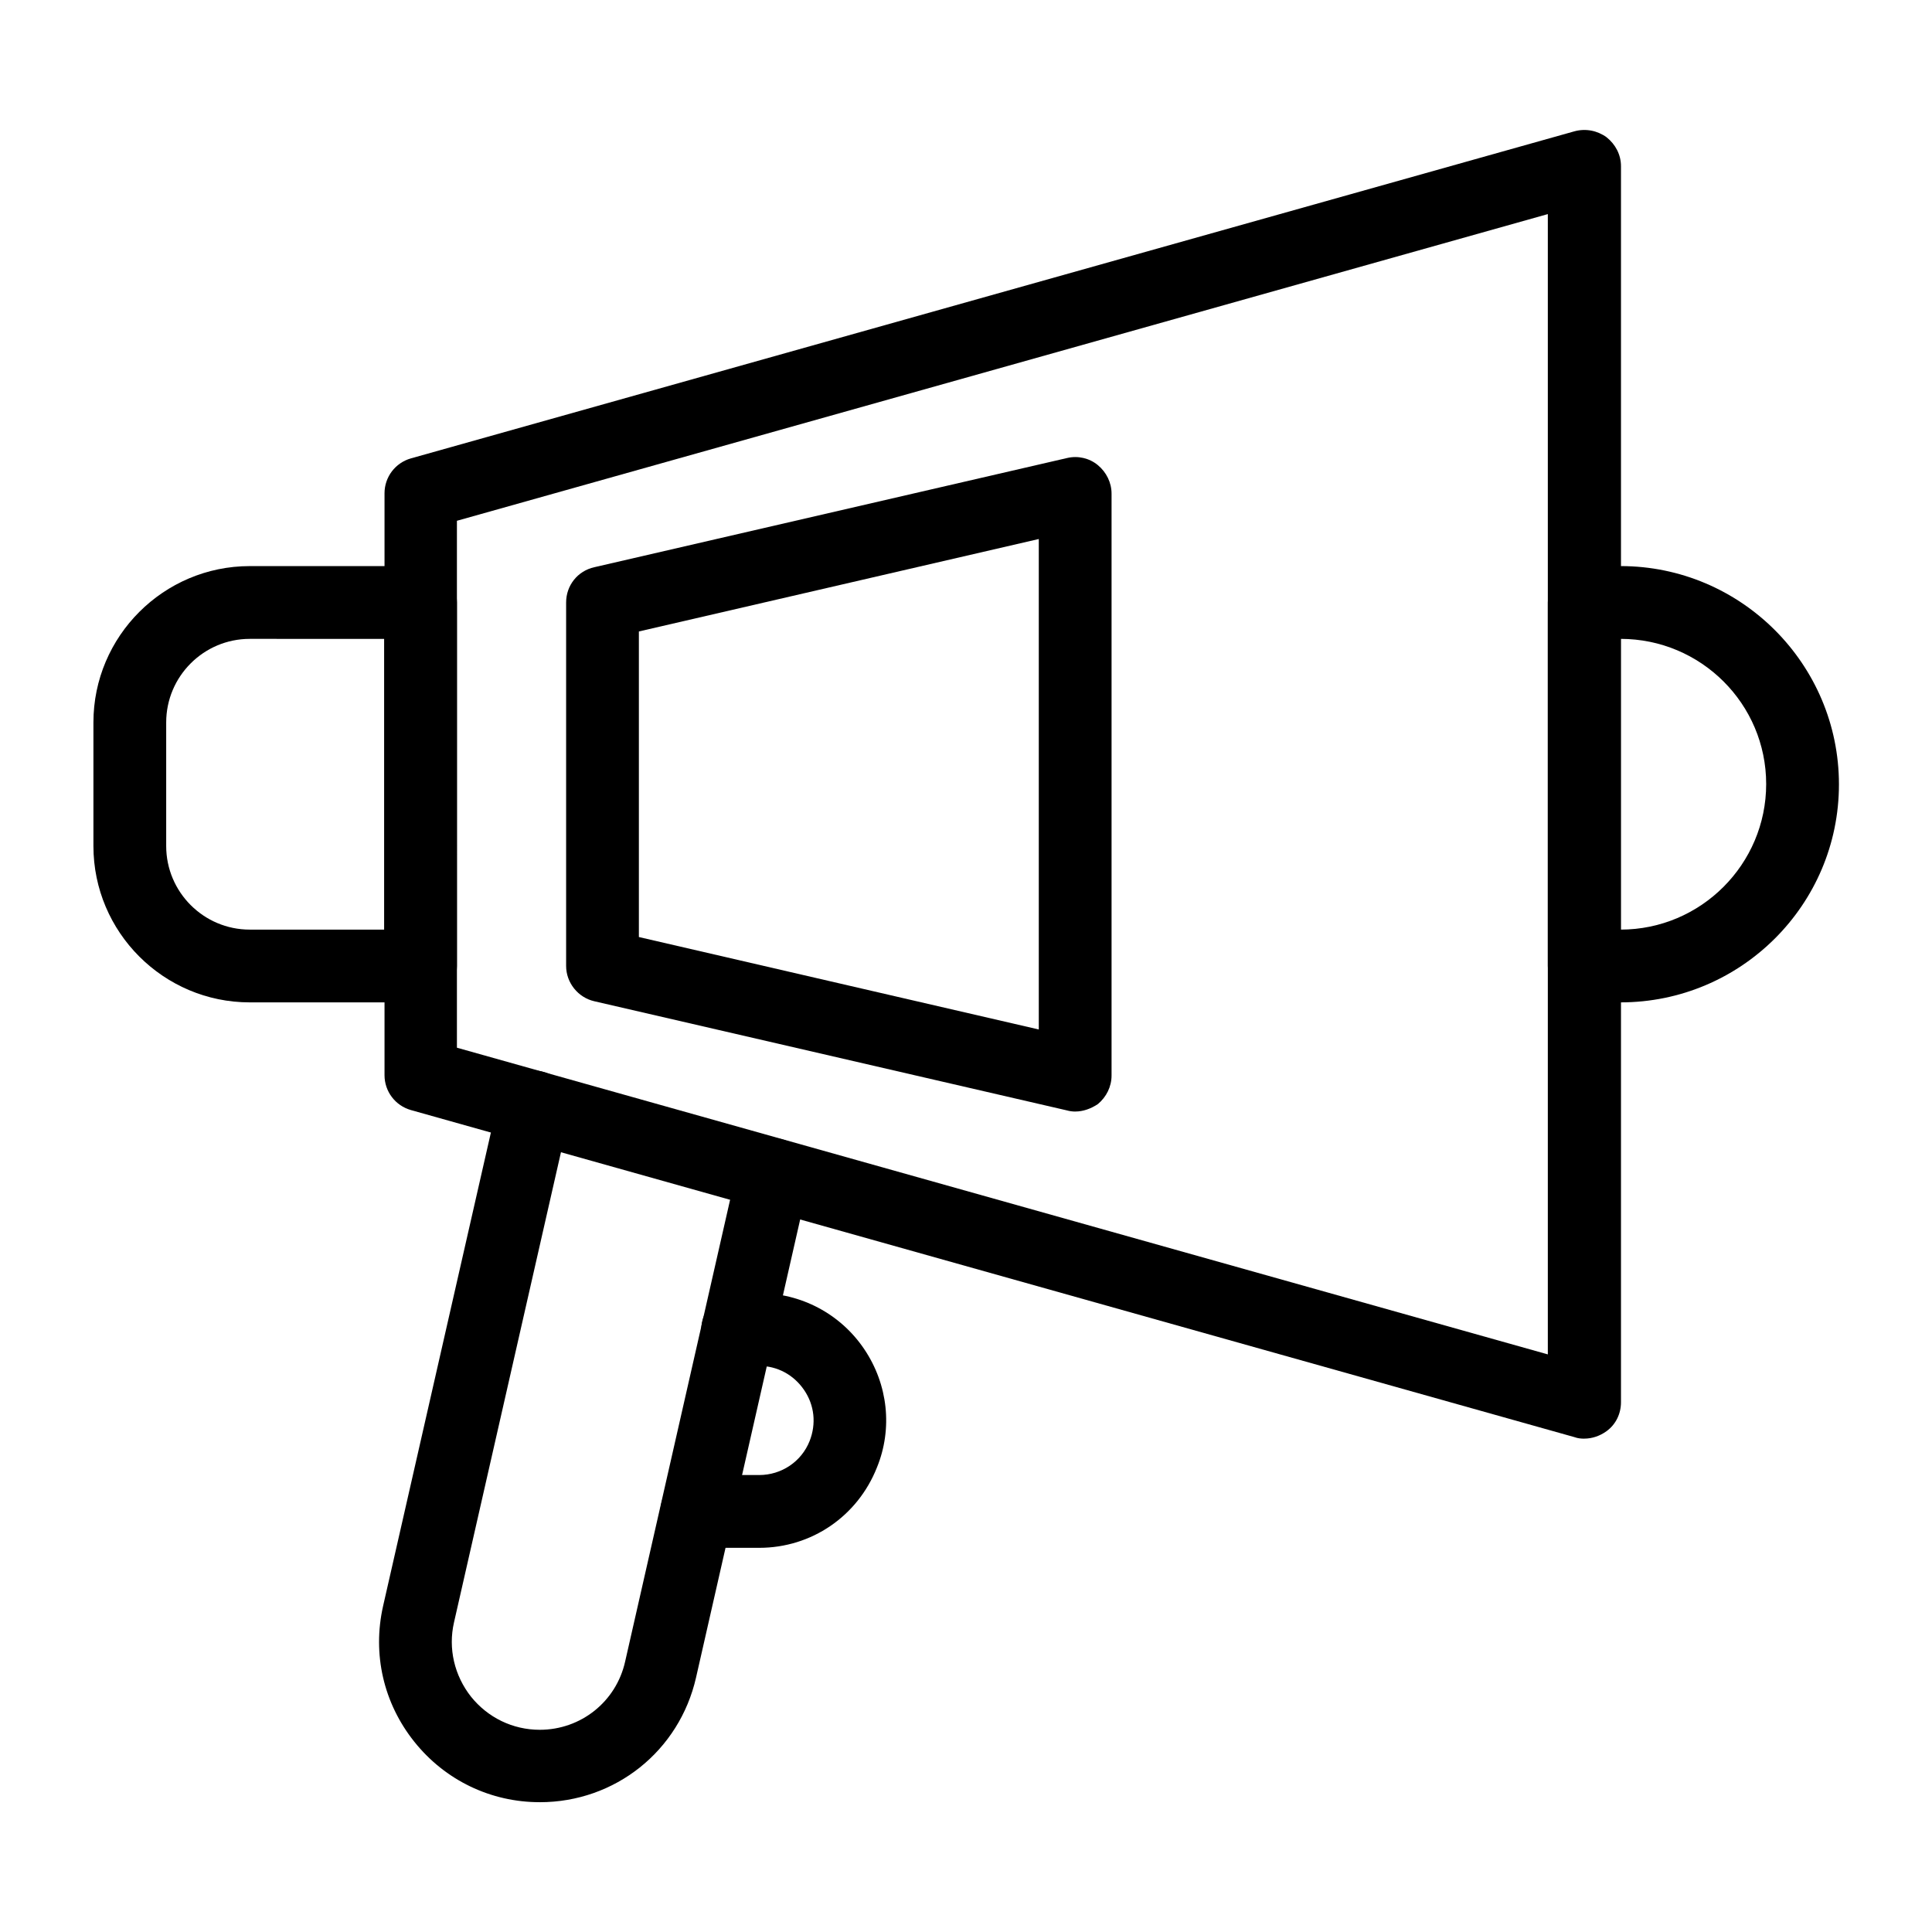<?xml version="1.0" encoding="UTF-8"?>
<!-- Uploaded to: SVG Repo, www.svgrepo.com, Generator: SVG Repo Mixer Tools -->
<svg fill="#000000" width="800px" height="800px" version="1.1" viewBox="144 144 512 512" xmlns="http://www.w3.org/2000/svg">
 <g>
  <path d="m255.45 409.64h-45.266c-22.828 0-41.426-18.598-41.426-41.426v-32.766c0-22.828 18.598-41.426 41.426-41.426h45.266c5.312 0 9.645 4.328 9.645 9.645l-0.004 96.332c0 5.312-4.328 9.641-9.641 9.641zm-45.266-96.332c-12.203 0-22.141 9.938-22.141 22.141v32.766c0 12.203 9.938 22.141 22.141 22.141h35.621v-77.047z"/>
  <path d="m573.48 409.64h-9.645c-5.312 0-9.645-4.328-9.645-9.645v-96.332c0-5.312 4.328-9.645 9.645-9.645h9.645c31.883 0 57.859 25.977 57.859 57.859 0 31.883-25.977 57.762-57.859 57.762zm0-96.332v77.047c21.254 0 38.574-17.32 38.574-38.574s-17.316-38.473-38.574-38.473z"/>
  <path d="m563.84 525.26c-0.887 0-1.77-0.098-2.559-0.395l-308.39-86.688c-4.133-1.18-6.988-4.922-6.988-9.25v-154.2c0-4.328 2.856-8.07 6.988-9.25l308.39-86.691c2.953-0.789 6.004-0.195 8.461 1.574 2.363 1.871 3.836 4.625 3.836 7.676v327.57c0 3.051-1.379 5.902-3.836 7.676-1.77 1.281-3.836 1.969-5.902 1.969zm-298.75-103.61 289.1 81.277v-302.19l-289.1 81.277v139.63z"/>
  <path d="m345.19 554.19h-16.531c-5.312 0-9.645-4.328-9.645-9.645 0-5.312 4.328-9.645 9.645-9.645h16.531c5.902 0 11.219-3.543 13.383-9.055 1.77-4.527 1.277-9.445-1.477-13.48-2.754-4.035-7.086-6.394-12.004-6.394h-5.609c-5.312 0-9.645-4.328-9.645-9.645 0-5.312 4.328-9.645 9.645-9.645h5.609c11.219 0 21.648 5.512 27.945 14.859 6.297 9.348 7.578 21.059 3.344 31.391-5.117 12.895-17.32 21.258-31.191 21.258z"/>
  <path d="m287.04 621.6c-12.988 0-25.094-5.805-33.258-16.039-8.168-10.234-11.121-23.223-8.266-35.918l30.602-134.41c1.18-5.215 6.297-8.461 11.512-7.281 5.215 1.18 8.461 6.297 7.281 11.512l-30.602 134.51c-1.574 6.887 0.098 14.07 4.527 19.68 4.43 5.512 11.02 8.758 18.203 8.758 10.922 0 20.27-7.477 22.633-18.105l29.816-131.17c1.18-5.215 6.297-8.461 11.512-7.281 5.215 1.18 8.461 6.297 7.281 11.512l-29.816 131.17c-4.426 19.484-21.449 33.066-41.426 33.066z"/>
  <path d="m428.93 438.57c-0.688 0-1.477-0.098-2.164-0.297l-125.26-28.93c-4.328-0.984-7.477-4.922-7.477-9.348v-96.332c0-4.527 3.051-8.363 7.477-9.348l125.26-28.93c2.856-0.688 5.902 0 8.168 1.871 2.262 1.871 3.641 4.625 3.641 7.578v154.19c0 2.953-1.379 5.707-3.641 7.578-1.773 1.18-3.84 1.965-6.004 1.965zm-115.62-46.246 105.98 24.5v-129.98l-105.98 24.5z"/>
 </g>
</svg>